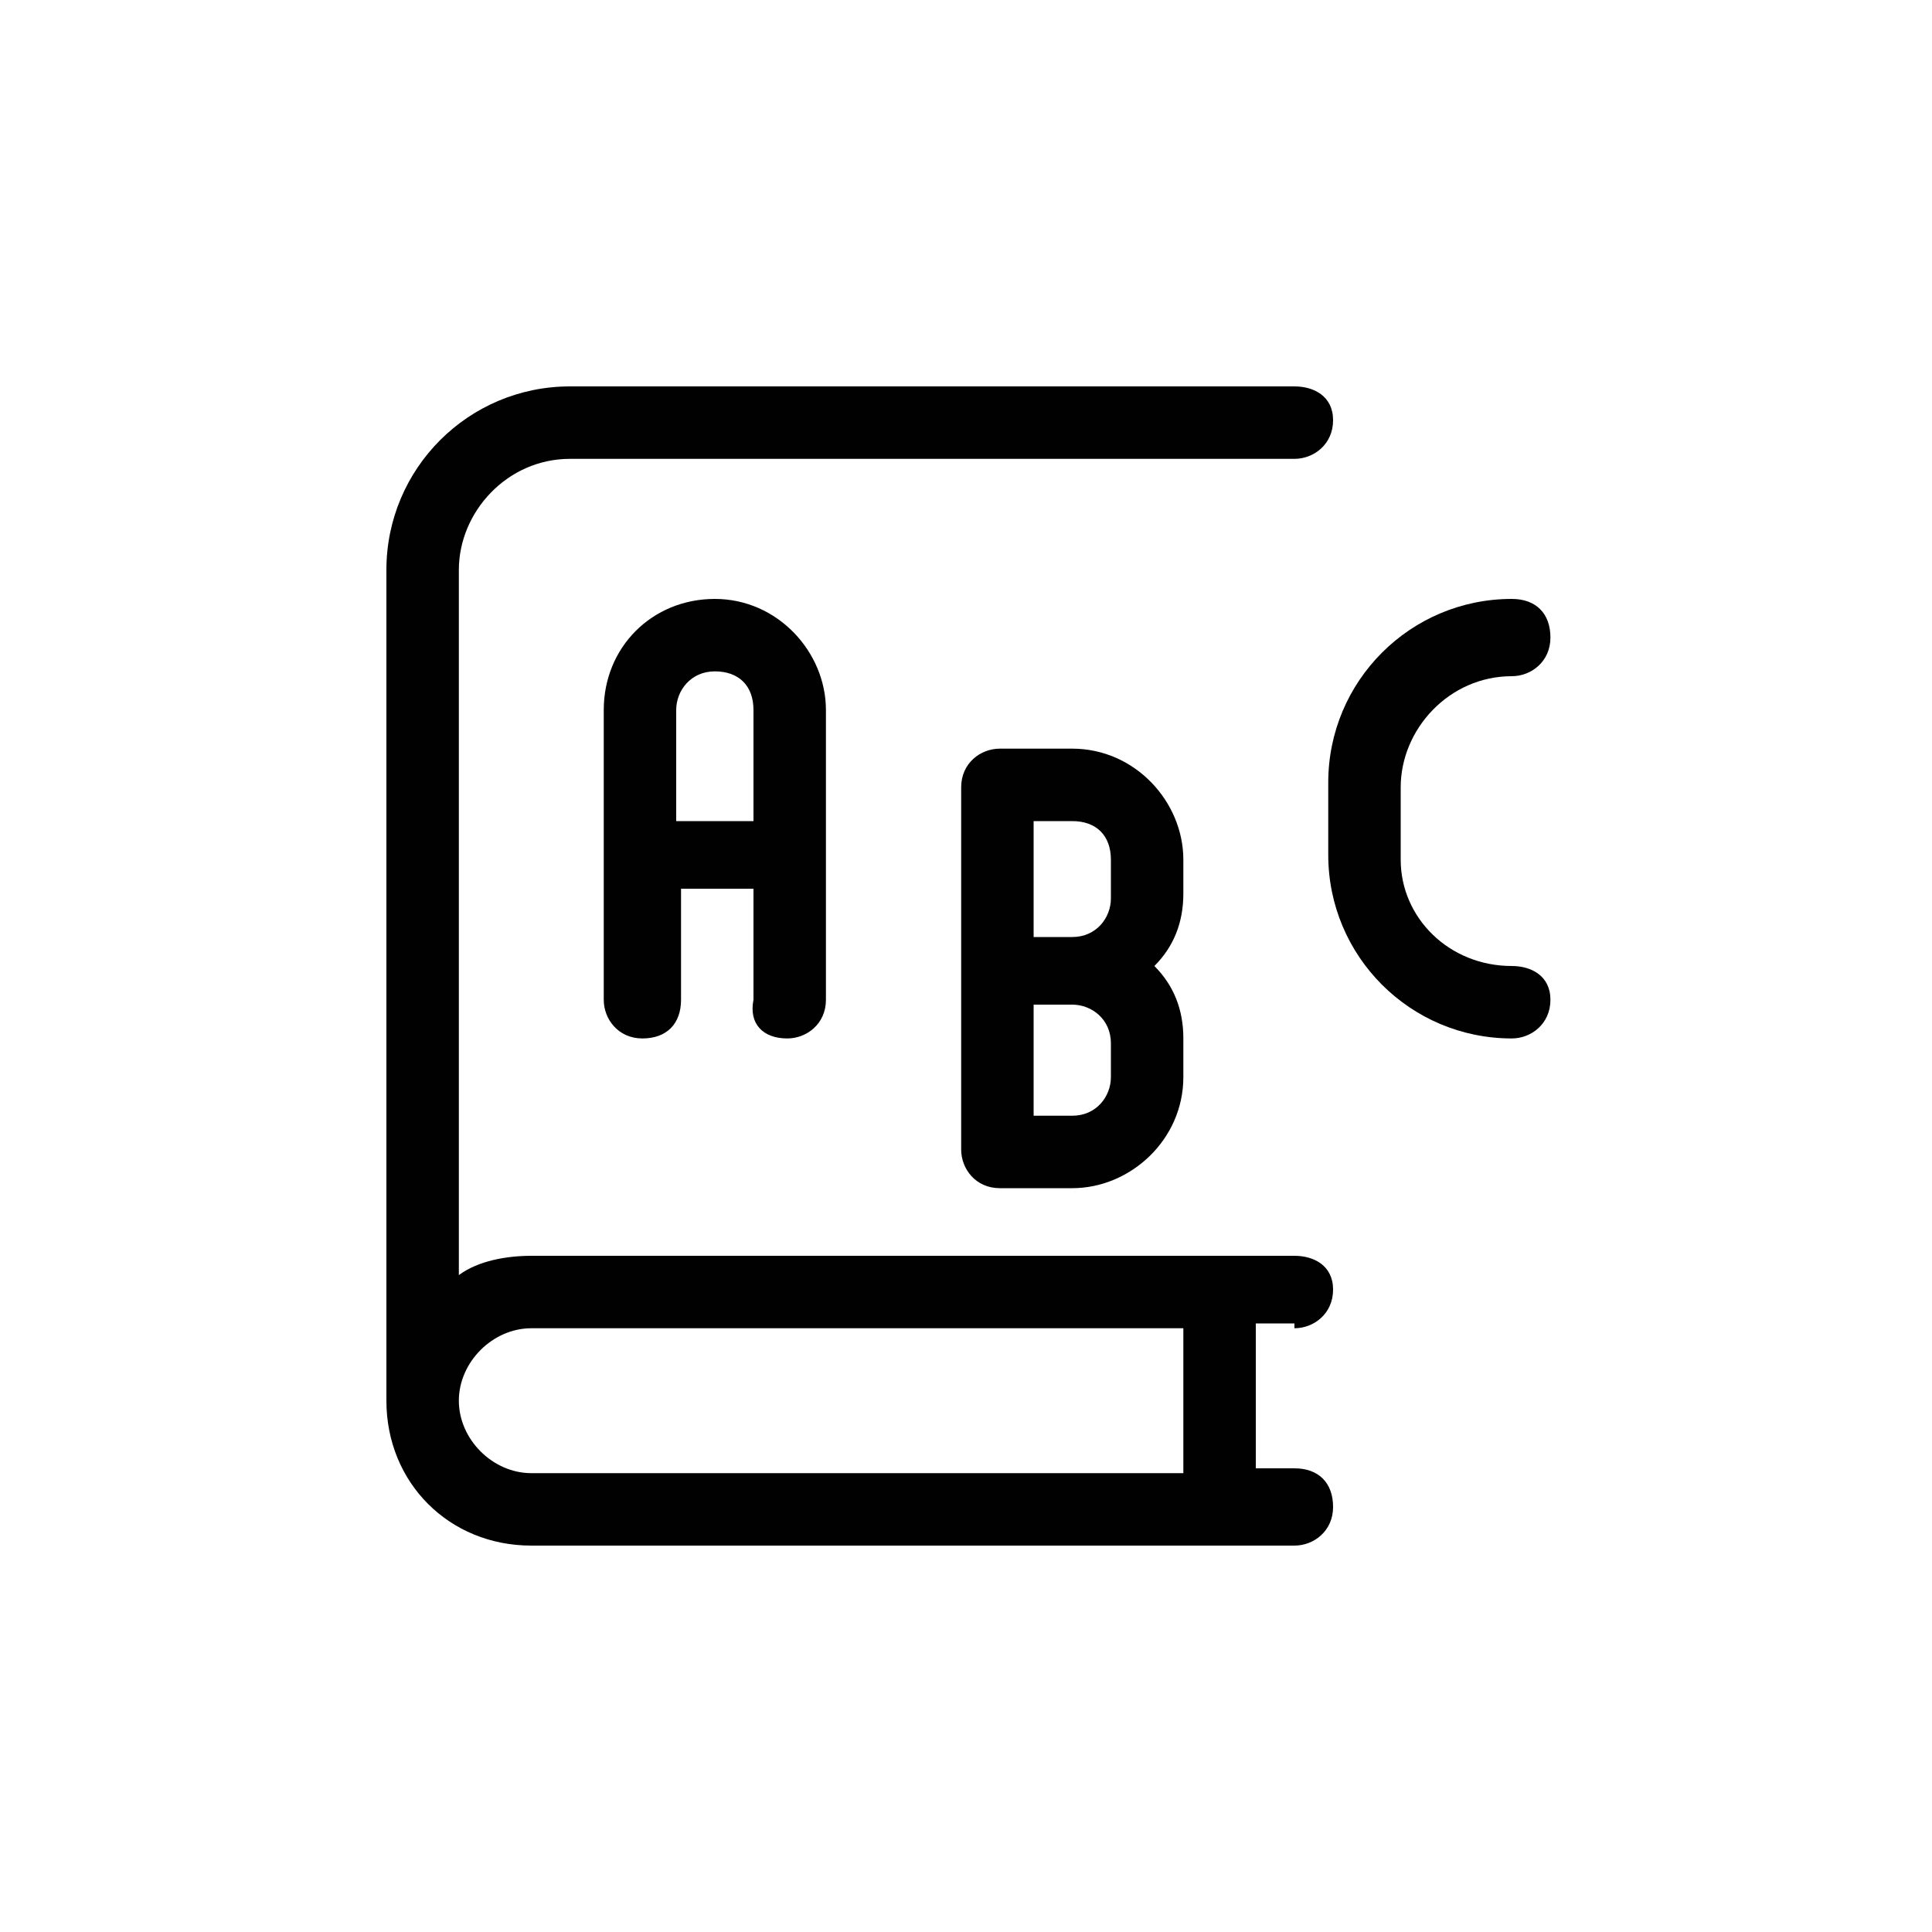 <?xml version="1.0" encoding="UTF-8"?>
<svg xmlns="http://www.w3.org/2000/svg" xmlns:xlink="http://www.w3.org/1999/xlink" version="1.1" id="Layer_1" x="0px" y="0px" viewBox="0 0 40 40" style="enable-background:new 0 0 40 40;" xml:space="preserve">
<style type="text/css">
	.st0{fill:#010101;}
</style>
<g>
	<path class="st0" d="M26.8,27.5c0.4,0,0.8-0.3,0.8-0.8S27.2,26,26.8,26H11c-0.5,0-1.1,0.1-1.5,0.4V11.8c0-1.2,1-2.3,2.3-2.3h15   c0.4,0,0.8-0.3,0.8-0.8S27.2,8,26.8,8h-15C9.7,8,8,9.7,8,11.8V29c0,1.7,1.3,3,3,3h15.8c0.4,0,0.8-0.3,0.8-0.8s-0.3-0.8-0.8-0.8H26   v-3H26.8z M24.5,30.5H11c-0.8,0-1.5-0.7-1.5-1.5s0.7-1.5,1.5-1.5h13.5V30.5z"></path>
	<path class="st0" d="M16.3,21.5c0.4,0,0.8-0.3,0.8-0.8v-6c0-1.2-1-2.3-2.3-2.3s-2.3,1-2.3,2.3v6c0,0.4,0.3,0.8,0.8,0.8   s0.8-0.3,0.8-0.8v-2.3h1.5v2.3C15.5,21.2,15.8,21.5,16.3,21.5z M14,17v-2.3c0-0.4,0.3-0.8,0.8-0.8s0.8,0.3,0.8,0.8V17H14z"></path>
	<path class="st0" d="M24.5,17.8c0-1.2-1-2.3-2.3-2.3h-1.5c-0.4,0-0.8,0.3-0.8,0.8v7.5c0,0.4,0.3,0.8,0.8,0.8h1.5   c1.2,0,2.3-1,2.3-2.3v-0.8c0-0.6-0.2-1.1-0.6-1.5c0.4-0.4,0.6-0.9,0.6-1.5V17.8z M23,17.8v0.8c0,0.4-0.3,0.8-0.8,0.8h-0.8V17h0.8   C22.7,17,23,17.3,23,17.8z M23,22.3c0,0.4-0.3,0.8-0.8,0.8h-0.8v-2.3h0.8c0.4,0,0.8,0.3,0.8,0.8V22.3z"></path>
	<path class="st0" d="M31.3,20C30,20,29,19,29,17.8v-1.5c0-1.2,1-2.3,2.3-2.3c0.4,0,0.8-0.3,0.8-0.8s-0.3-0.8-0.8-0.8   c-2.1,0-3.8,1.7-3.8,3.8v1.5c0,2.1,1.7,3.8,3.8,3.8c0.4,0,0.8-0.3,0.8-0.8S31.7,20,31.3,20z"></path>
</g>
</svg>
